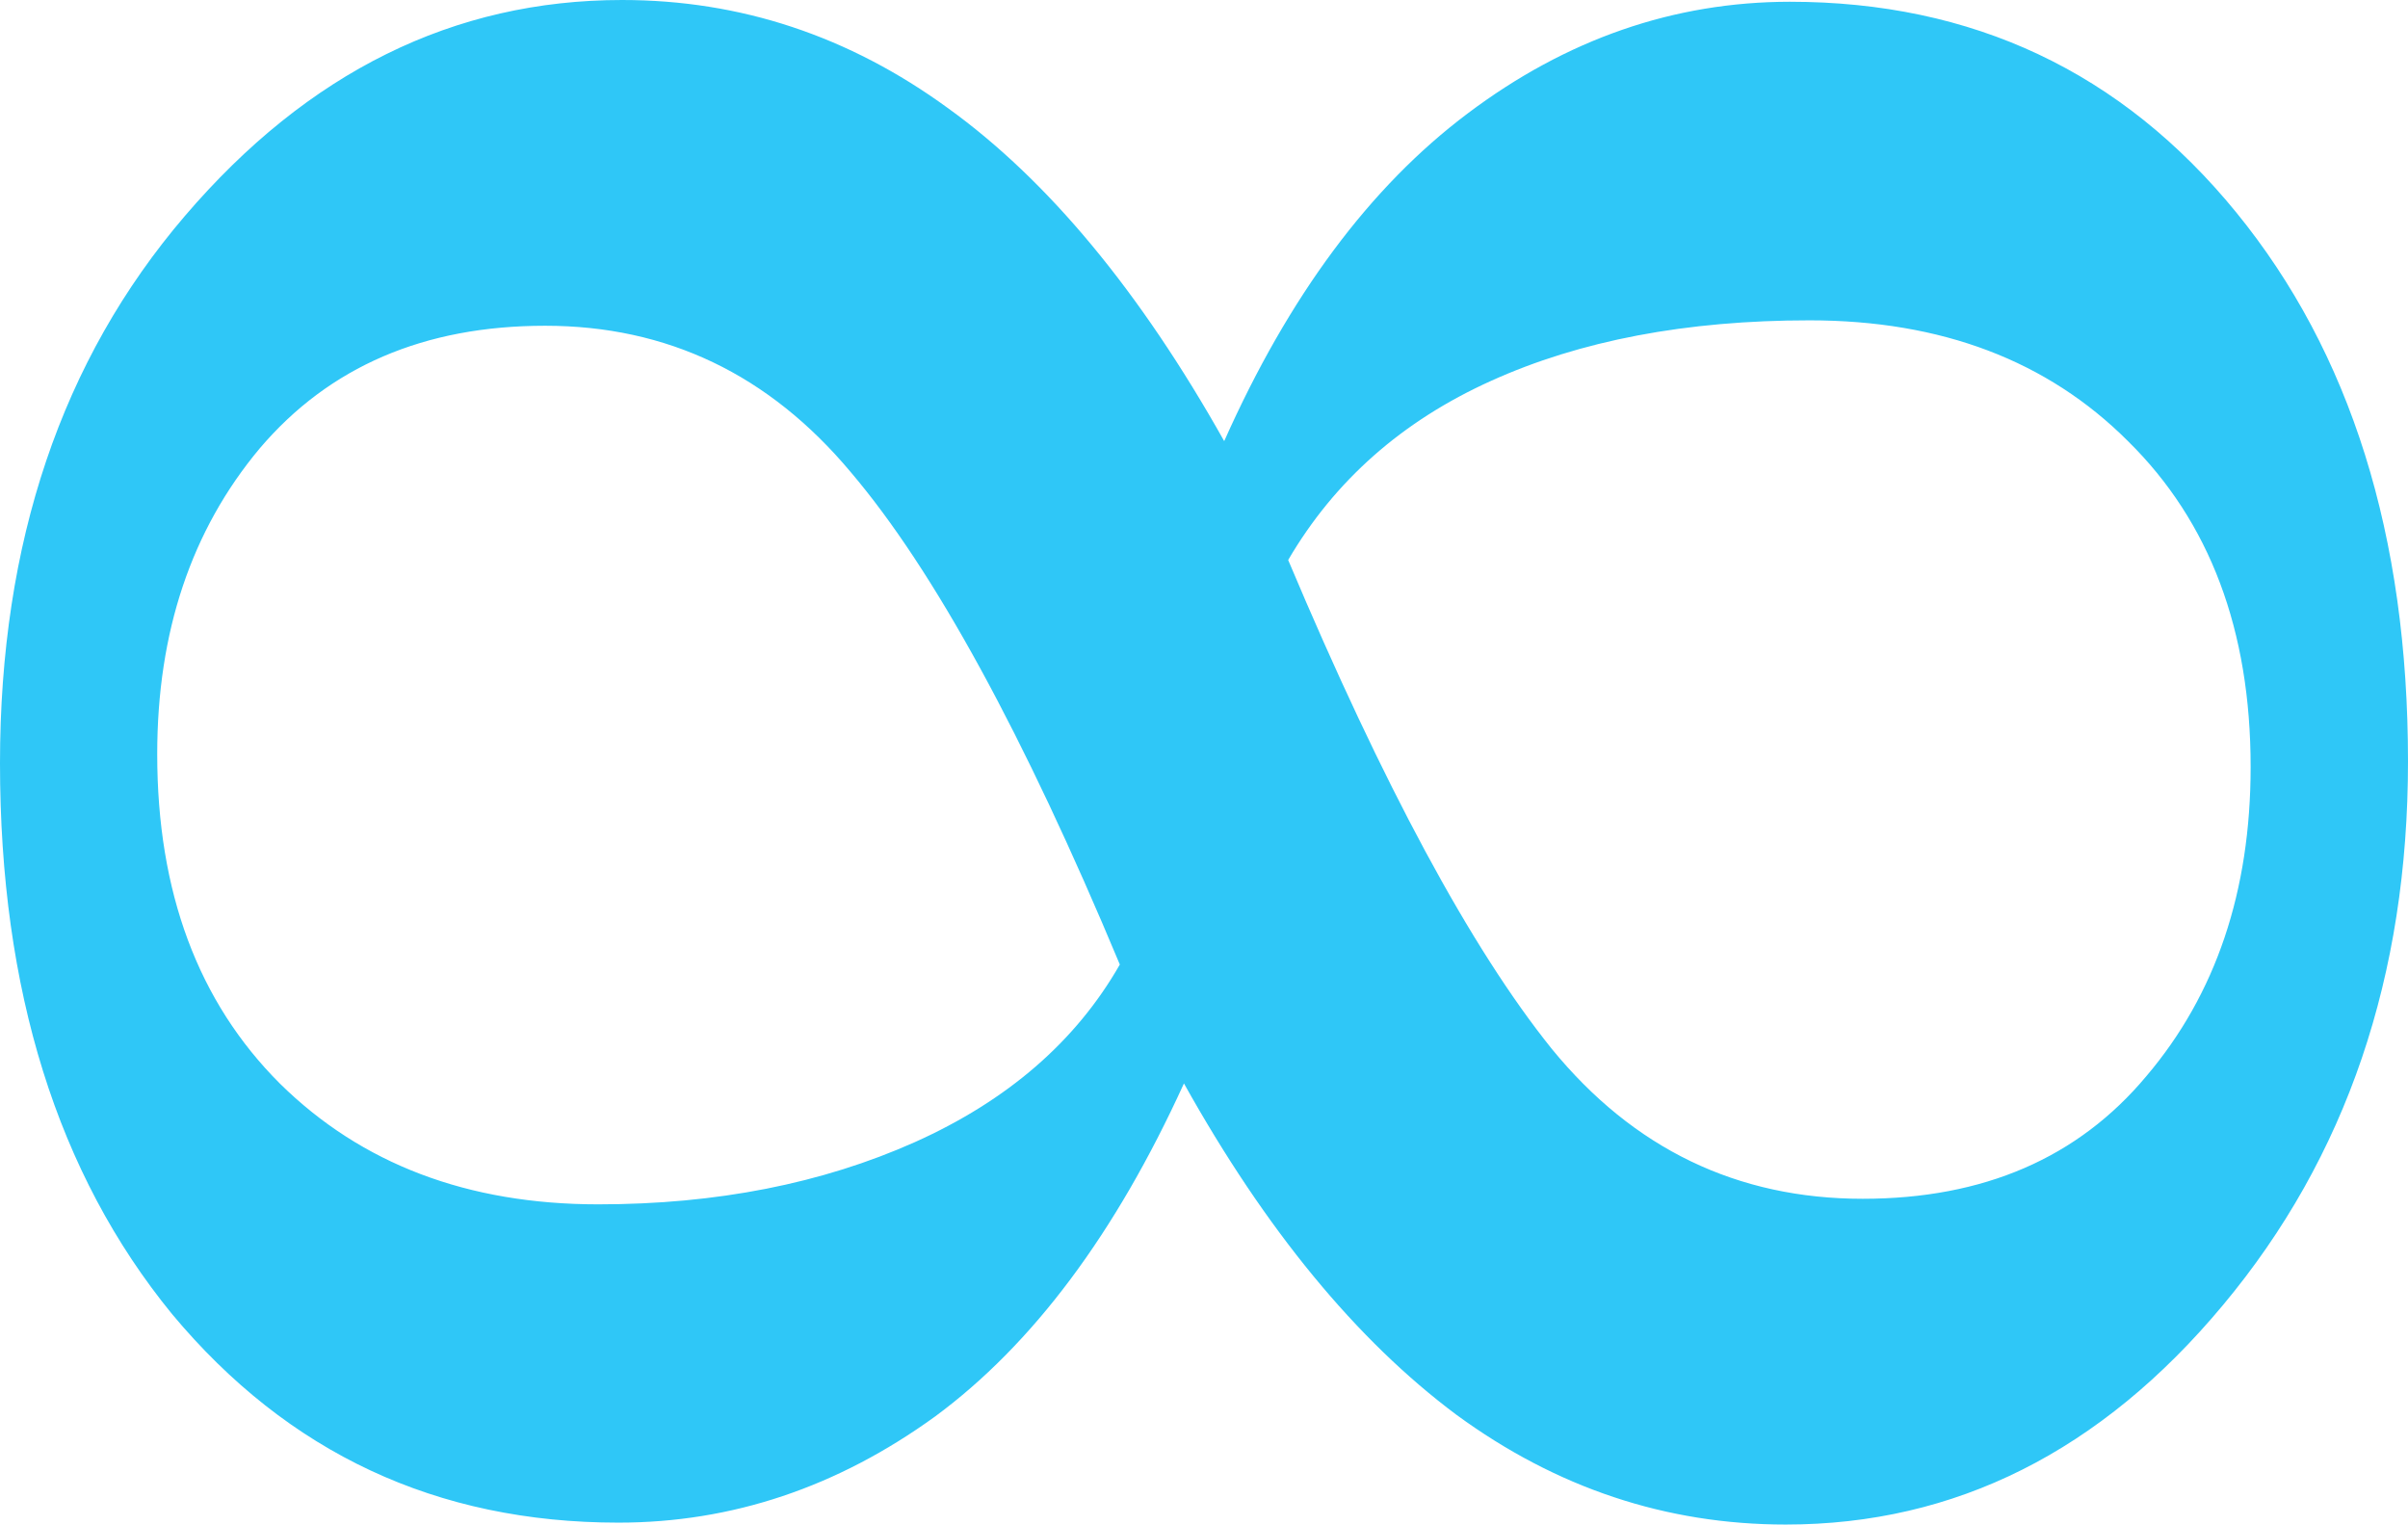 <?xml version="1.0" encoding="UTF-8"?> <!-- Generator: Adobe Illustrator 26.0.1, SVG Export Plug-In . SVG Version: 6.00 Build 0) --> <svg xmlns="http://www.w3.org/2000/svg" xmlns:xlink="http://www.w3.org/1999/xlink" id="Слой_1" x="0px" y="0px" viewBox="0 0 164.5 104.13" style="enable-background:new 0 0 164.5 104.13;" xml:space="preserve"> <style type="text/css"> .st0{fill:#2FC7F7;} </style> <path id="text1336" class="st0" d="M164.5,52c0,14.67-4.21,27.04-12.63,37.13c-8.33,10-18.29,15-29.88,15 c-8.17,0-15.67-2.5-22.5-7.5C92.67,91.54,86.46,84,80.88,74c-4.67,10.25-10.33,17.83-17,22.75C57.21,101.58,50,104,42.25,104 c-12.42,0-22.58-4.75-30.5-14.25C3.92,80.17,0,67.63,0,52.13c0-15.08,4.21-27.54,12.63-37.38C21.04,4.92,31,0,42.5,0 C50.58,0,58,2.46,64.75,7.38c6.83,4.92,13.12,12.5,18.88,22.75c4.42-9.92,9.96-17.37,16.63-22.38c6.75-5.08,14.08-7.62,22-7.63 c12.5,0,22.67,4.79,30.5,14.38C160.58,24.08,164.5,36.58,164.5,52 M153.75,52.38c0-9.33-2.79-16.75-8.38-22.25 c-5.5-5.5-12.75-8.25-21.75-8.25c-8.42,0-15.67,1.38-21.75,4.13C95.79,28.75,91.17,32.83,88,38.25c6.5,15.42,12.5,26.54,18,33.38 c5.58,6.83,12.67,10.25,21.25,10.25c8.25,0,14.71-2.79,19.38-8.38C151.37,67.92,153.75,60.88,153.75,52.38 M76.5,65.88 c-6.58-15.75-12.71-26.96-18.38-33.63c-5.58-6.67-12.54-10-20.88-10c-8.25,0-14.75,2.79-19.5,8.38c-4.67,5.58-7,12.54-7,20.88 c0,9.42,2.79,16.92,8.38,22.5c5.58,5.5,12.83,8.25,21.75,8.25c8.08,0,15.29-1.42,21.63-4.25C68.83,75.17,73.5,71.13,76.5,65.88"></path> </svg> 